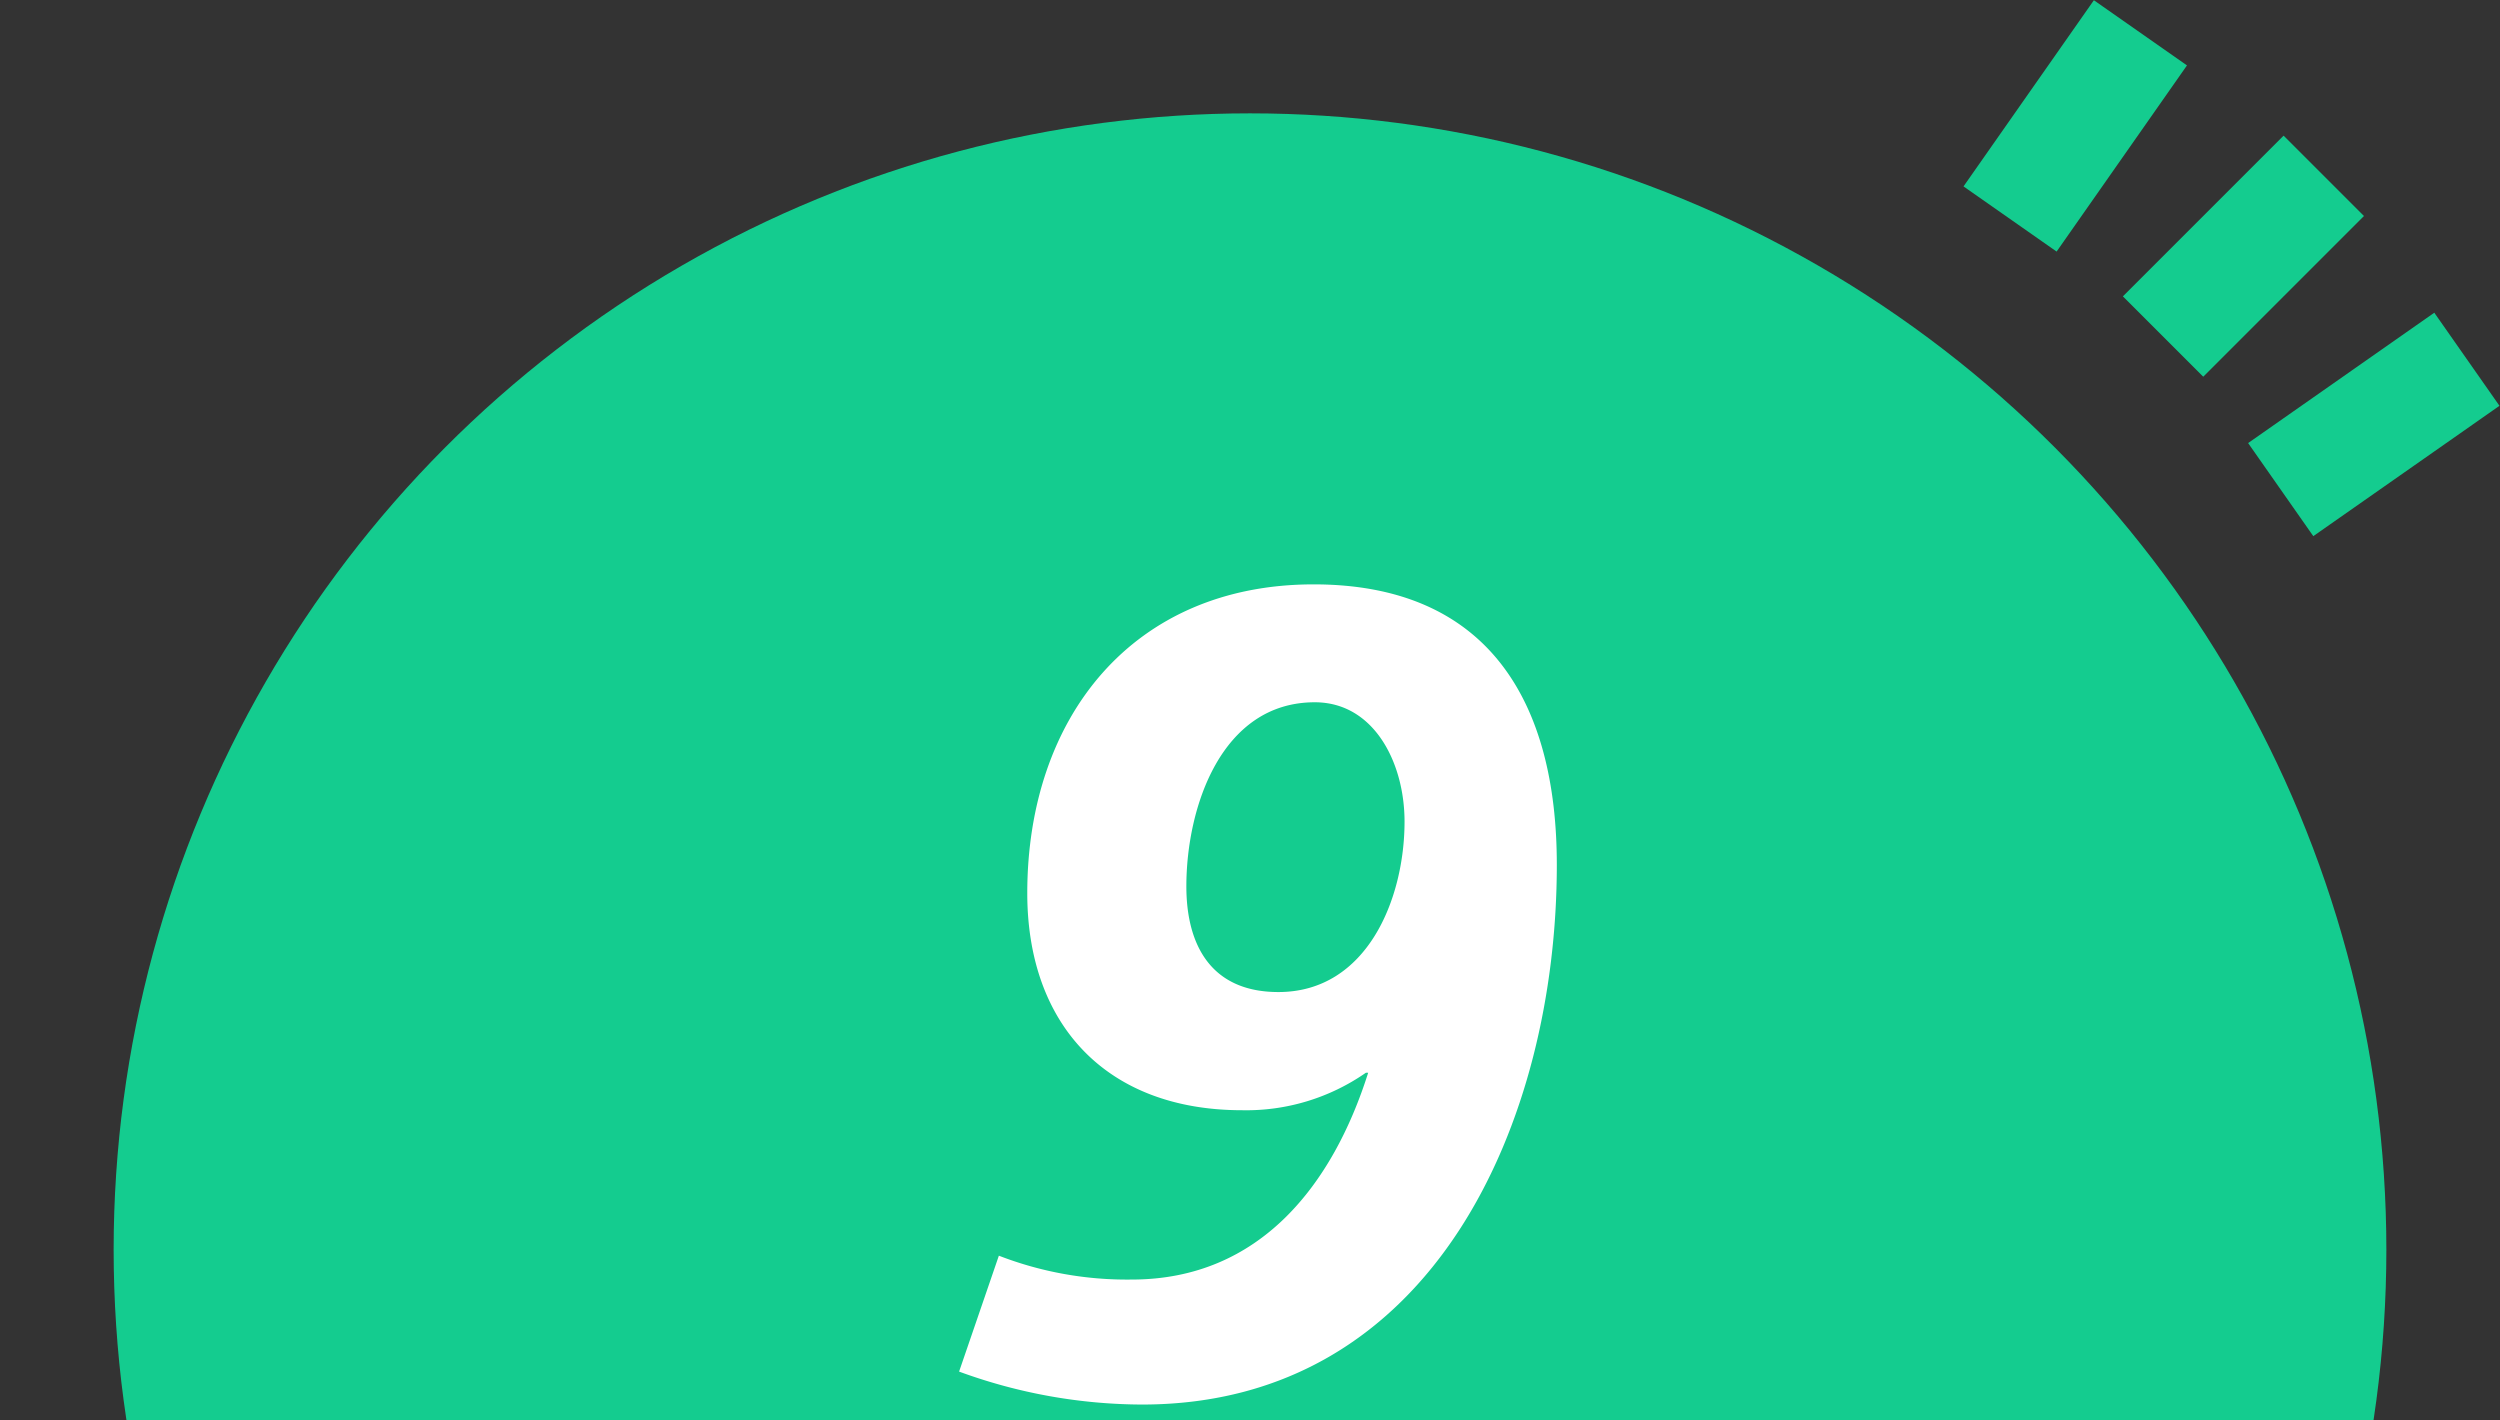<svg xmlns="http://www.w3.org/2000/svg" xmlns:xlink="http://www.w3.org/1999/xlink" width="88" height="50" viewBox="0 0 88 50"><rect x="0" y="0" width="88" height="50" fill="#333333" stroke="none"/><defs><style>.cls-1{fill:none;}.cls-2{clip-path:url(#clip-path);}.cls-3{fill:#14cc8f;}.cls-4{fill:#fff;}</style><clipPath id="clip-path"><rect class="cls-1" width="88" height="50"/></clipPath></defs><g class="cls-2"><circle class="cls-3" cx="44" cy="43.99" r="40"/><path class="cls-4" d="M54.8,30.44c0,9-4.32,19-14.6,19a18.85,18.85,0,0,1-6.44-1.16l1.4-4.08a12.47,12.47,0,0,0,4.68.84c4.52,0,7.08-3.36,8.32-7.28h-.08a7.37,7.37,0,0,1-4.36,1.32c-4.76,0-7.56-3-7.56-7.64,0-6.2,3.72-10.87,10.08-10.87C52.4,20.57,54.8,24.72,54.8,30.44Zm-8.52-5.72c-3.28,0-4.52,3.68-4.52,6.48,0,2.08.88,3.72,3.24,3.72,3.12,0,4.44-3.28,4.44-6C49.44,26.84,48.36,24.72,46.28,24.72Z"/><rect class="cls-3" x="79.56" y="12.94" width="8" height="4" transform="translate(6.54 50.63) rotate(-35)"/><rect class="cls-3" x="74.97" y="7.02" width="8" height="4" transform="translate(16.75 58.48) rotate(-45)"/><rect class="cls-3" x="69.05" y="2.43" width="8" height="4" transform="translate(27.52 61.73) rotate(-55)"/></g></svg>